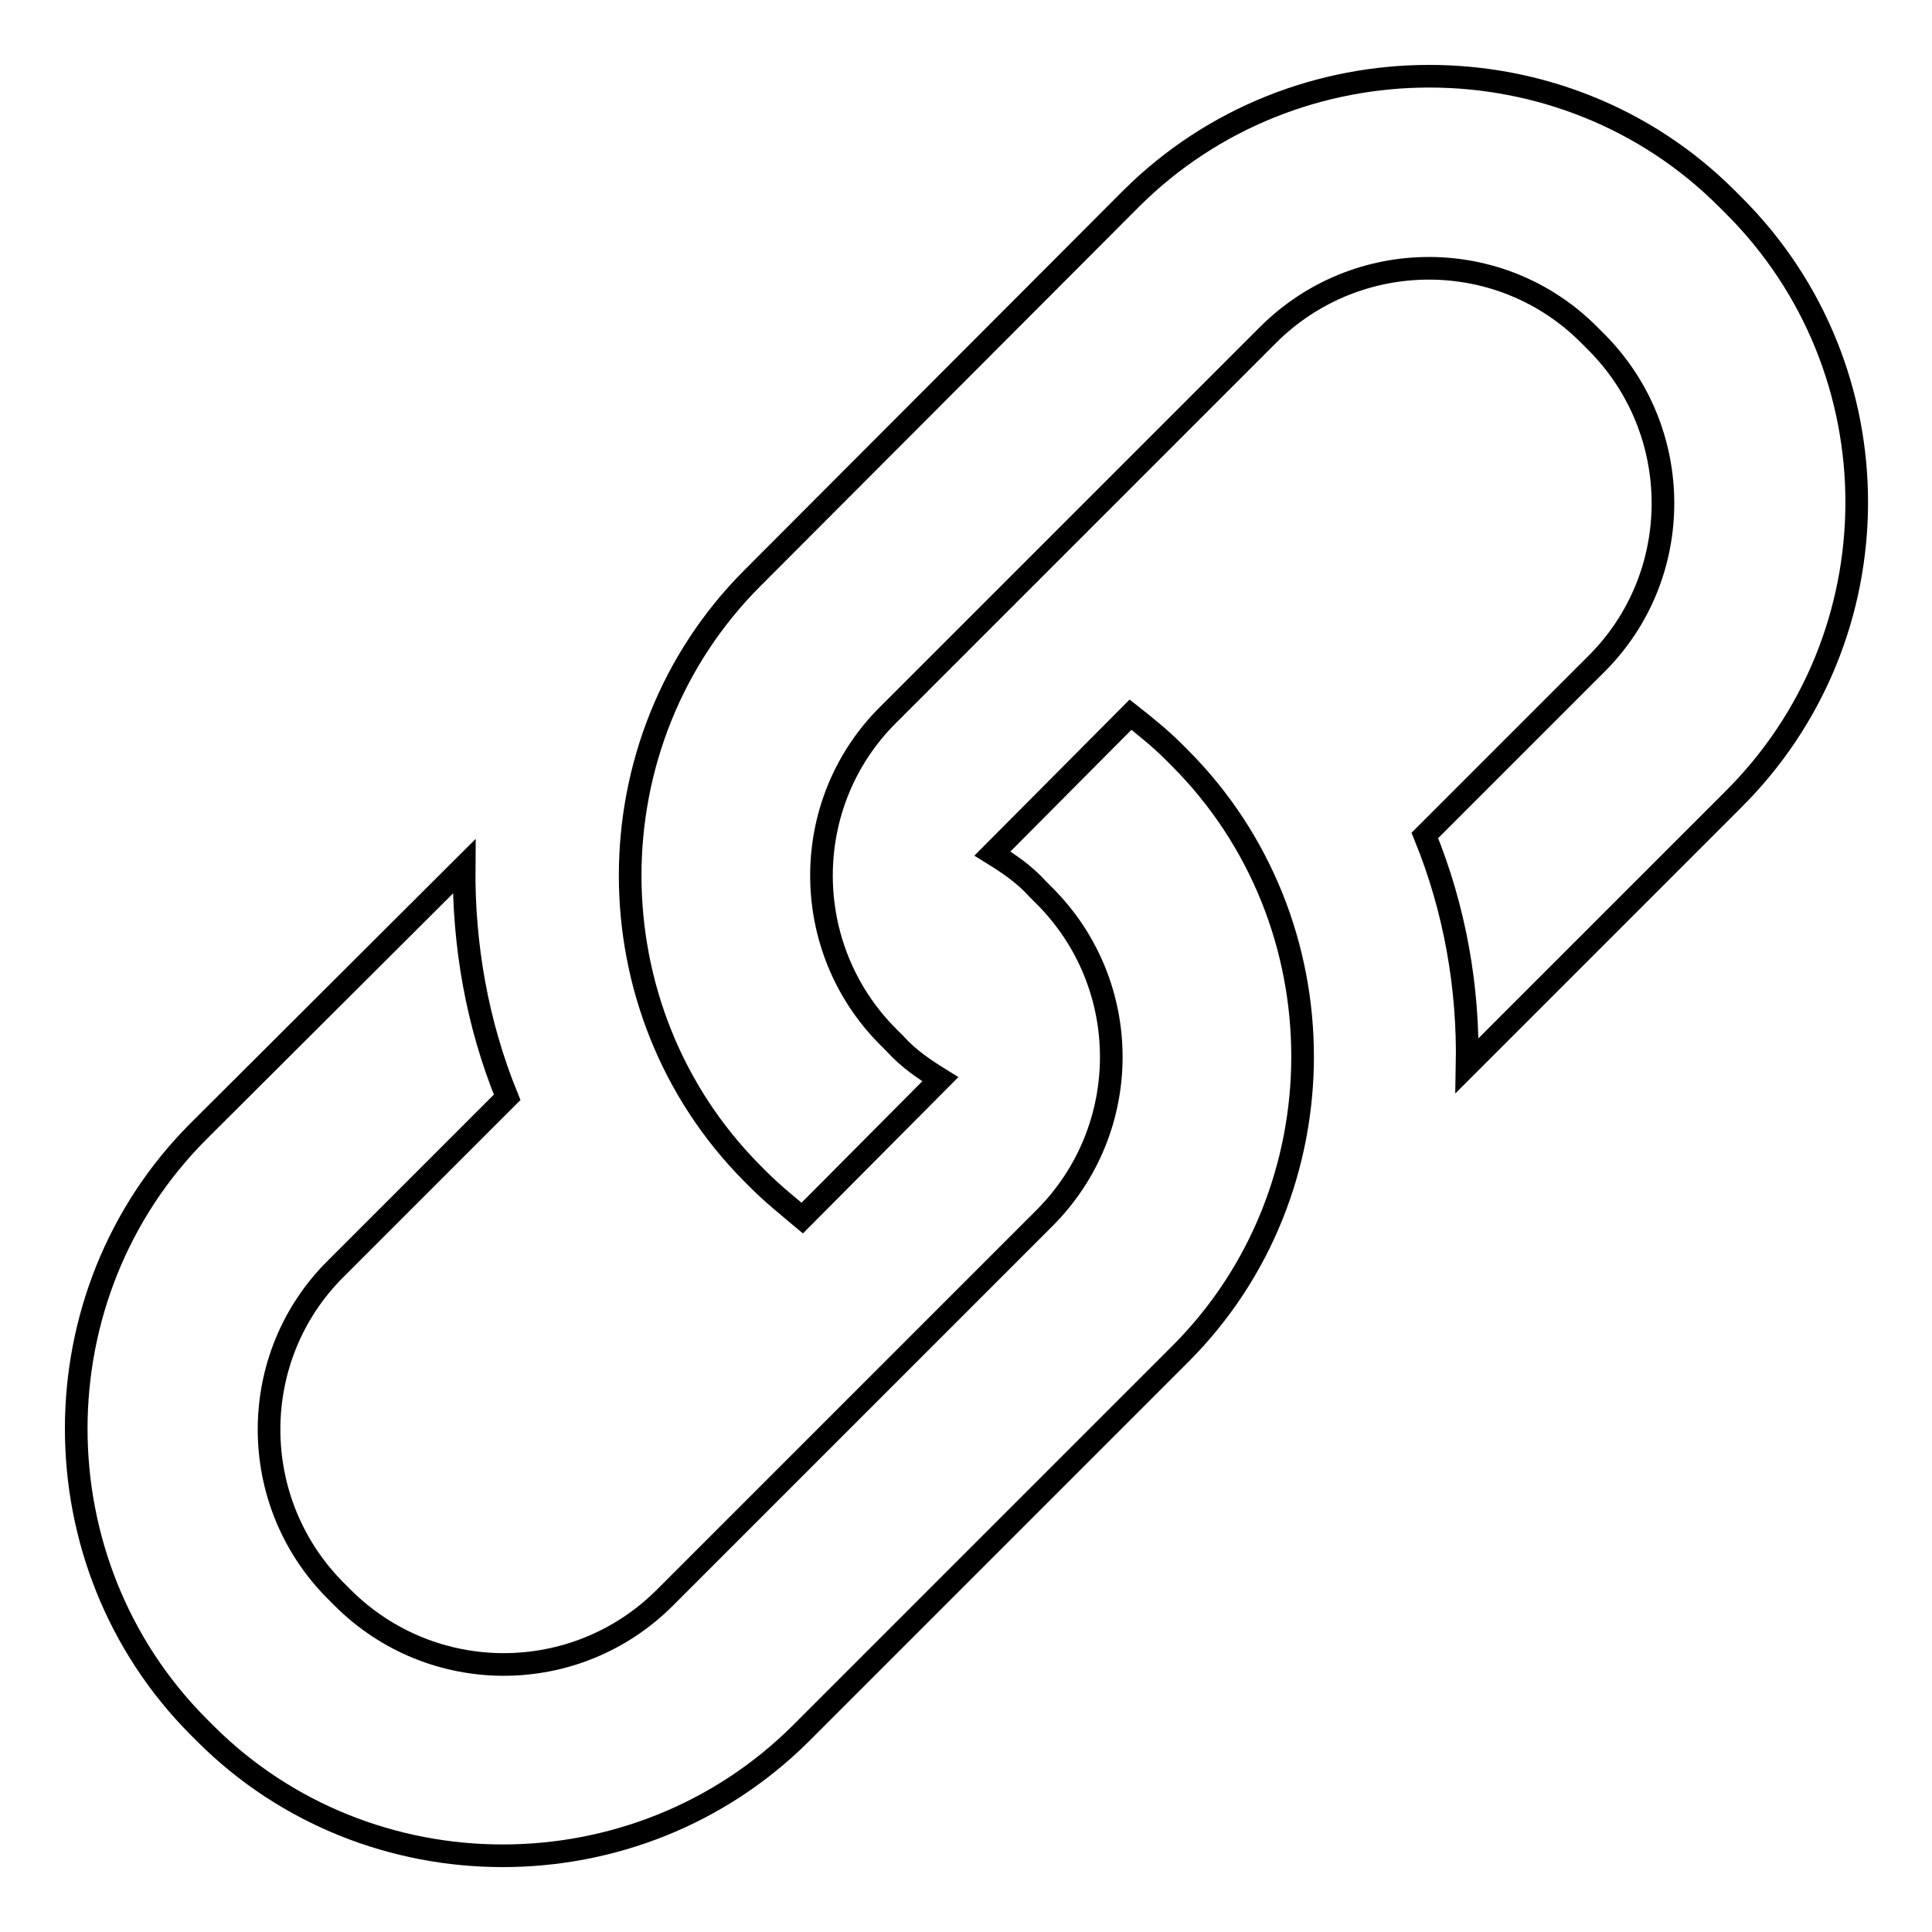 <?xml version="1.0" encoding="utf-8"?>
<!-- Svg Vector Icons : http://www.onlinewebfonts.com/icon -->
<!DOCTYPE svg PUBLIC "-//W3C//DTD SVG 1.1//EN" "http://www.w3.org/Graphics/SVG/1.1/DTD/svg11.dtd">
<svg version="1.1" xmlns="http://www.w3.org/2000/svg" xmlns:xlink="http://www.w3.org/1999/xlink" x="0px" y="0px" viewBox="0 0 256 256" enable-background="new 0 0 256 256" xml:space="preserve">
<g><g><path stroke-width="3" fill-opacity="0" stroke="#000000"  d="M229.7,27.2l-0.9-0.9c-21.6-21.6-57.2-21.6-78.9,0L99.7,76.6c-21.6,21.6-21.6,57.2,0,78.9l0.9,0.9c1.8,1.8,3.8,3.4,5.7,5l18.3-18.4c-2.1-1.3-4.2-2.7-6-4.7l-0.9-0.9c-11.8-11.8-11.8-31,0-42.7L168,44.4c11.8-11.8,30.9-11.8,42.6,0l0.9,0.9c11.8,11.8,11.8,31,0,42.7l-22.7,22.7c4,9.8,5.8,20.2,5.6,30.5l35.1-35.1C251.5,84.4,251.5,48.9,229.7,27.2L229.7,27.2L229.7,27.2L229.7,27.2z M155.5,99.6c-1.8-1.8-3.8-3.4-5.7-4.9l-18.3,18.4c2.1,1.3,4.2,2.7,6,4.7l0.9,0.9c11.8,11.8,11.8,30.9,0,42.7l-50.3,50.3c-11.8,11.8-30.9,11.8-42.7,0l-0.9-0.9c-11.8-11.8-11.8-31,0-42.7l22.7-22.7c-4-9.8-5.8-20.2-5.7-30.6l-35.2,35.1c-21.6,21.6-21.6,57.2,0,78.9l0.9,0.9c21.6,21.6,57.2,21.6,78.9,0l50.3-50.3c21.6-21.6,21.6-57.2,0-78.9L155.5,99.6L155.5,99.6L155.5,99.6L155.5,99.6z"/></g></g>
</svg>